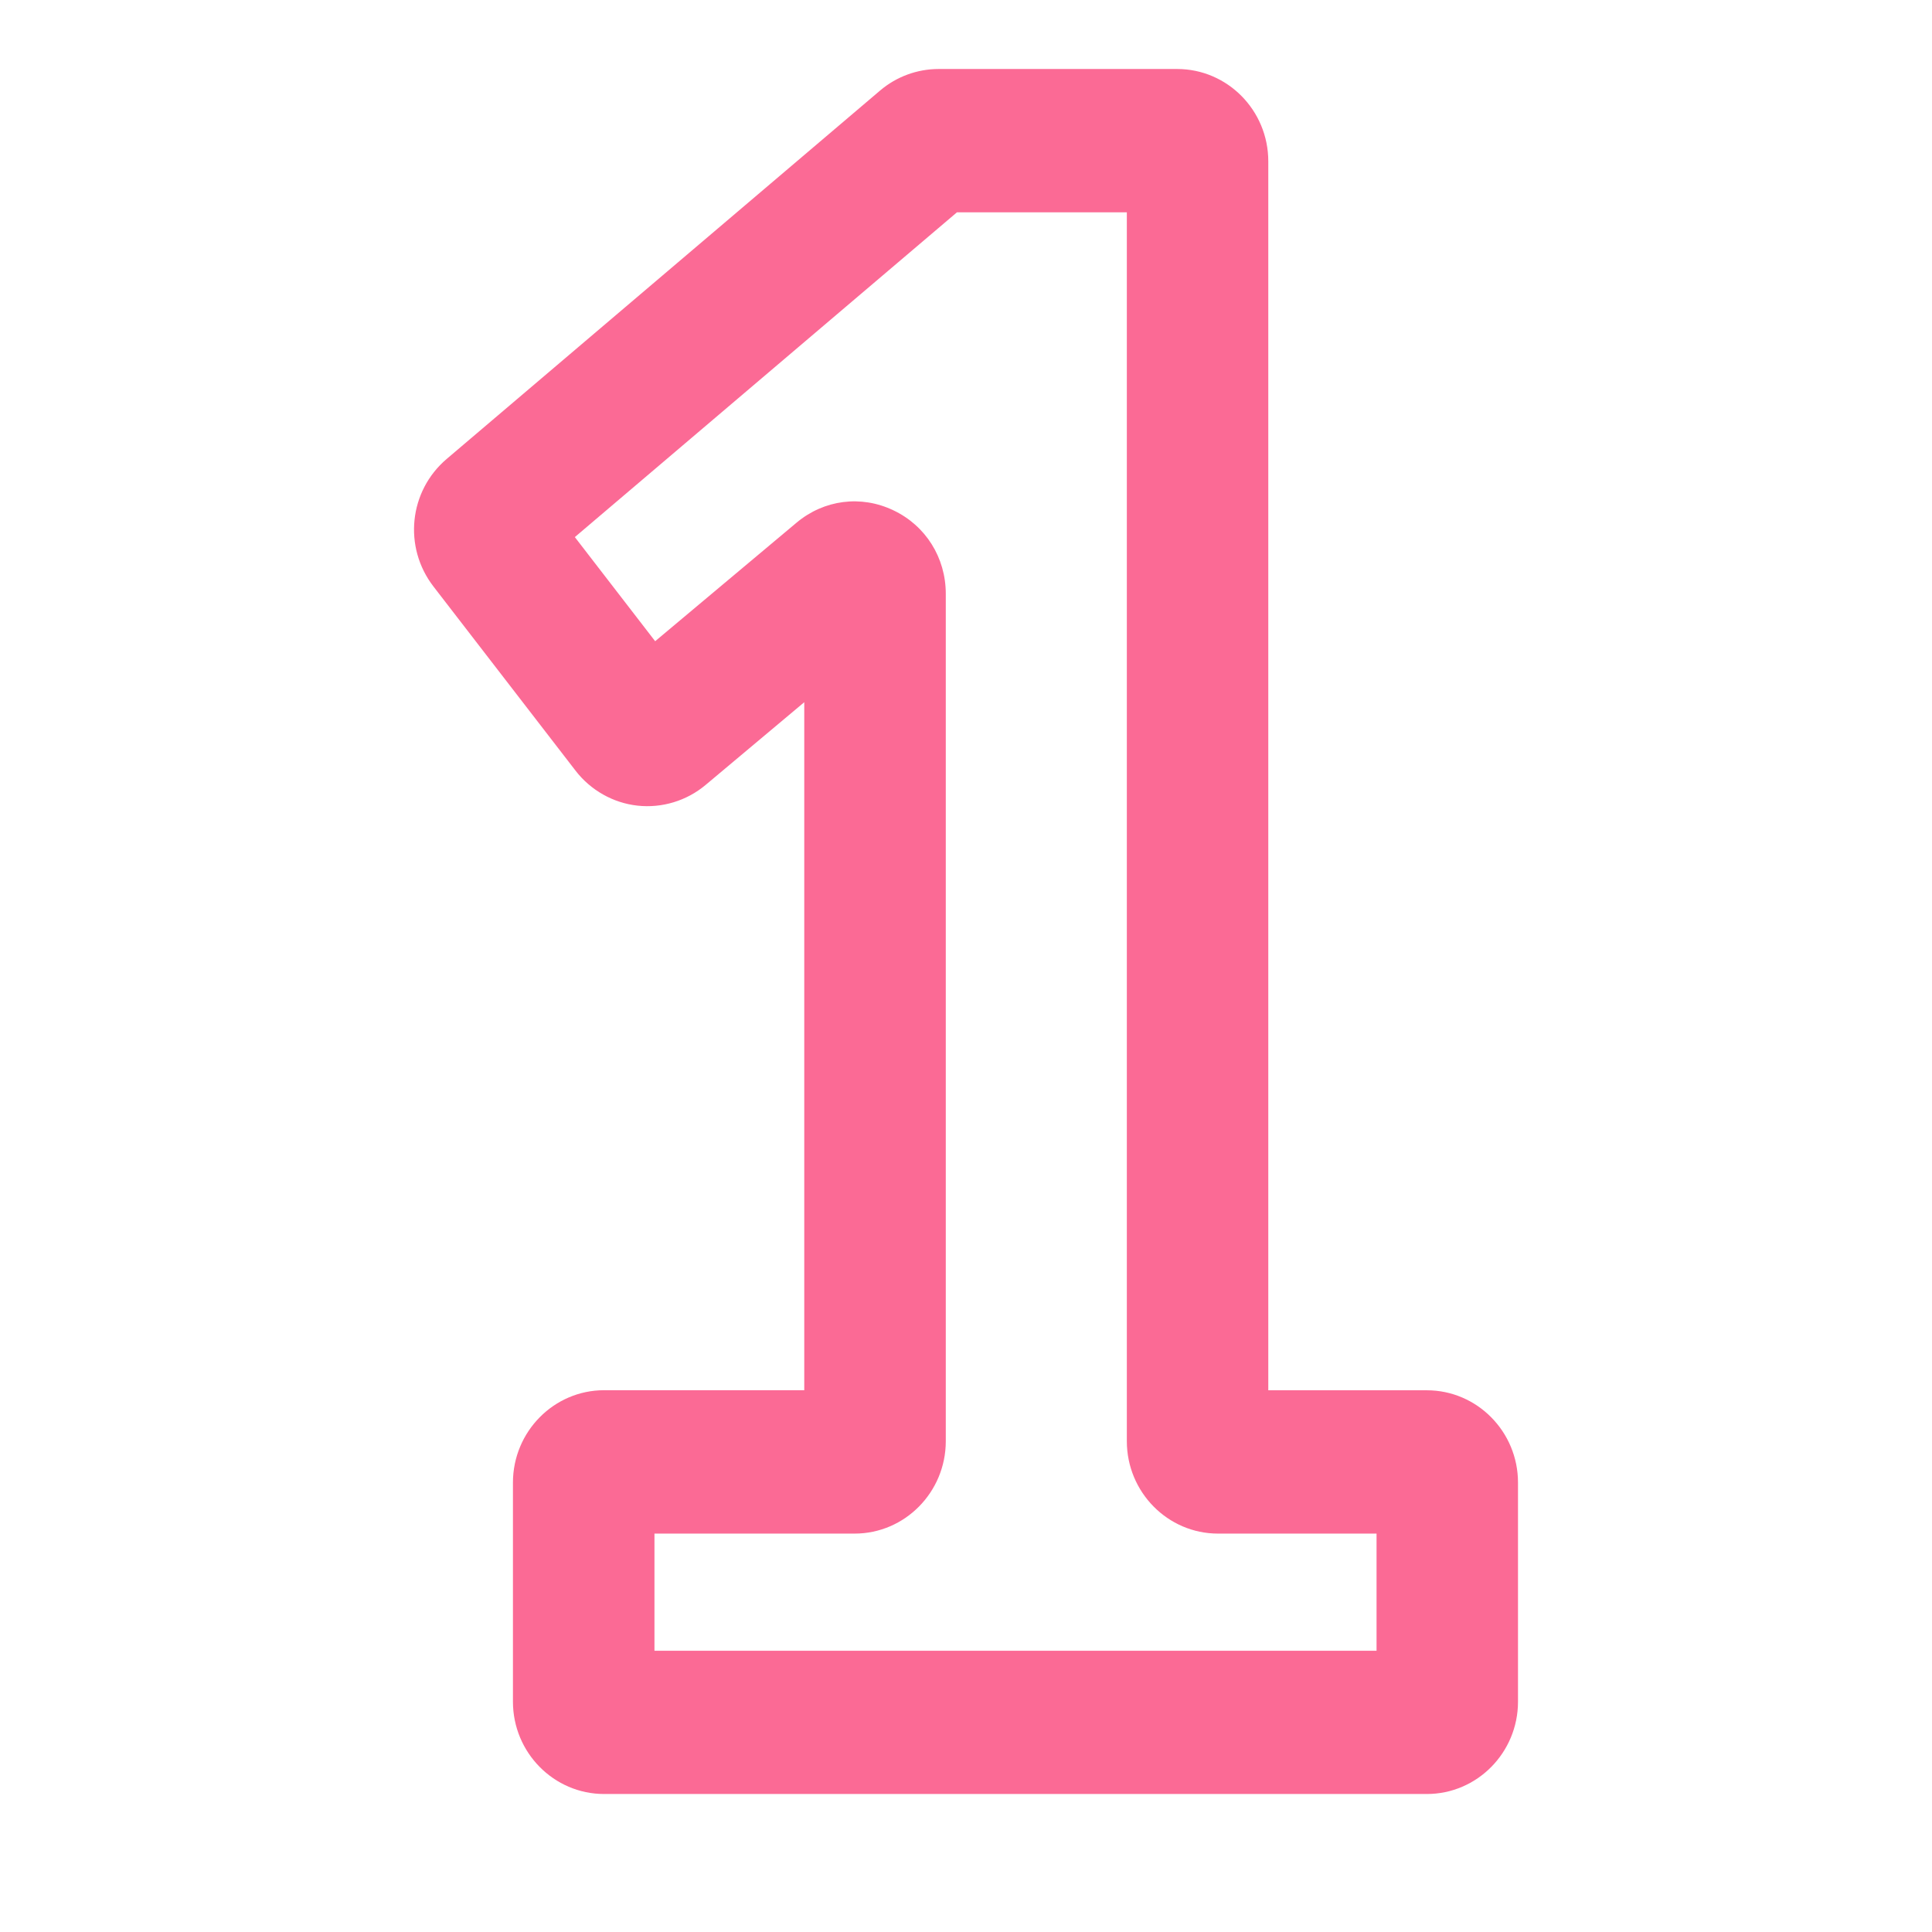 <?xml version="1.0" encoding="UTF-8"?>
<svg width="28px" height="28px" viewBox="0 0 28 28" version="1.1" xmlns="http://www.w3.org/2000/svg" xmlns:xlink="http://www.w3.org/1999/xlink">
    <!-- Generator: Sketch 52.6 (67491) - http://www.bohemiancoding.com/sketch -->
    <title>mp-rating-icon-01</title>
    <desc>Created with Sketch.</desc>
    <g id="mp-rating-icon-01" stroke="none" stroke-width="1" fill="none" fill-rule="evenodd">
        <path d="M20.679,20.149 L18.381,20.149 L18.381,2.338 C18.381,1.6 17.789,1 17.06,1 L13.603,1 C13.293,1 12.991,1.111 12.754,1.313 L6.474,6.651 C5.926,7.117 5.842,7.929 6.282,8.5 L8.342,11.17 C8.56,11.453 8.888,11.638 9.24,11.676 C9.593,11.715 9.952,11.606 10.225,11.377 L11.656,10.177 L11.656,20.148 L8.755,20.148 C8.027,20.148 7.434,20.749 7.434,21.487 L7.434,24.662 C7.434,25.4 8.027,26 8.755,26 L20.679,26 C21.407,26 22,25.4 22,24.662 L22,21.487 C22,20.749 21.407,20.149 20.679,20.149 Z M19.95,23.924 L9.485,23.924 L9.485,22.226 L12.386,22.226 C13.114,22.226 13.707,21.625 13.707,20.887 L13.707,8.606 C13.707,8.082 13.416,7.618 12.948,7.396 C12.48,7.172 11.942,7.241 11.543,7.576 L9.495,9.293 L8.331,7.784 L13.869,3.077 L16.331,3.077 L16.331,20.887 C16.331,21.625 16.924,22.226 17.652,22.226 L19.95,22.226 L19.95,23.924 Z" fill="#FB6A95" fill-rule="nonzero"></path>
    </g>
</svg>